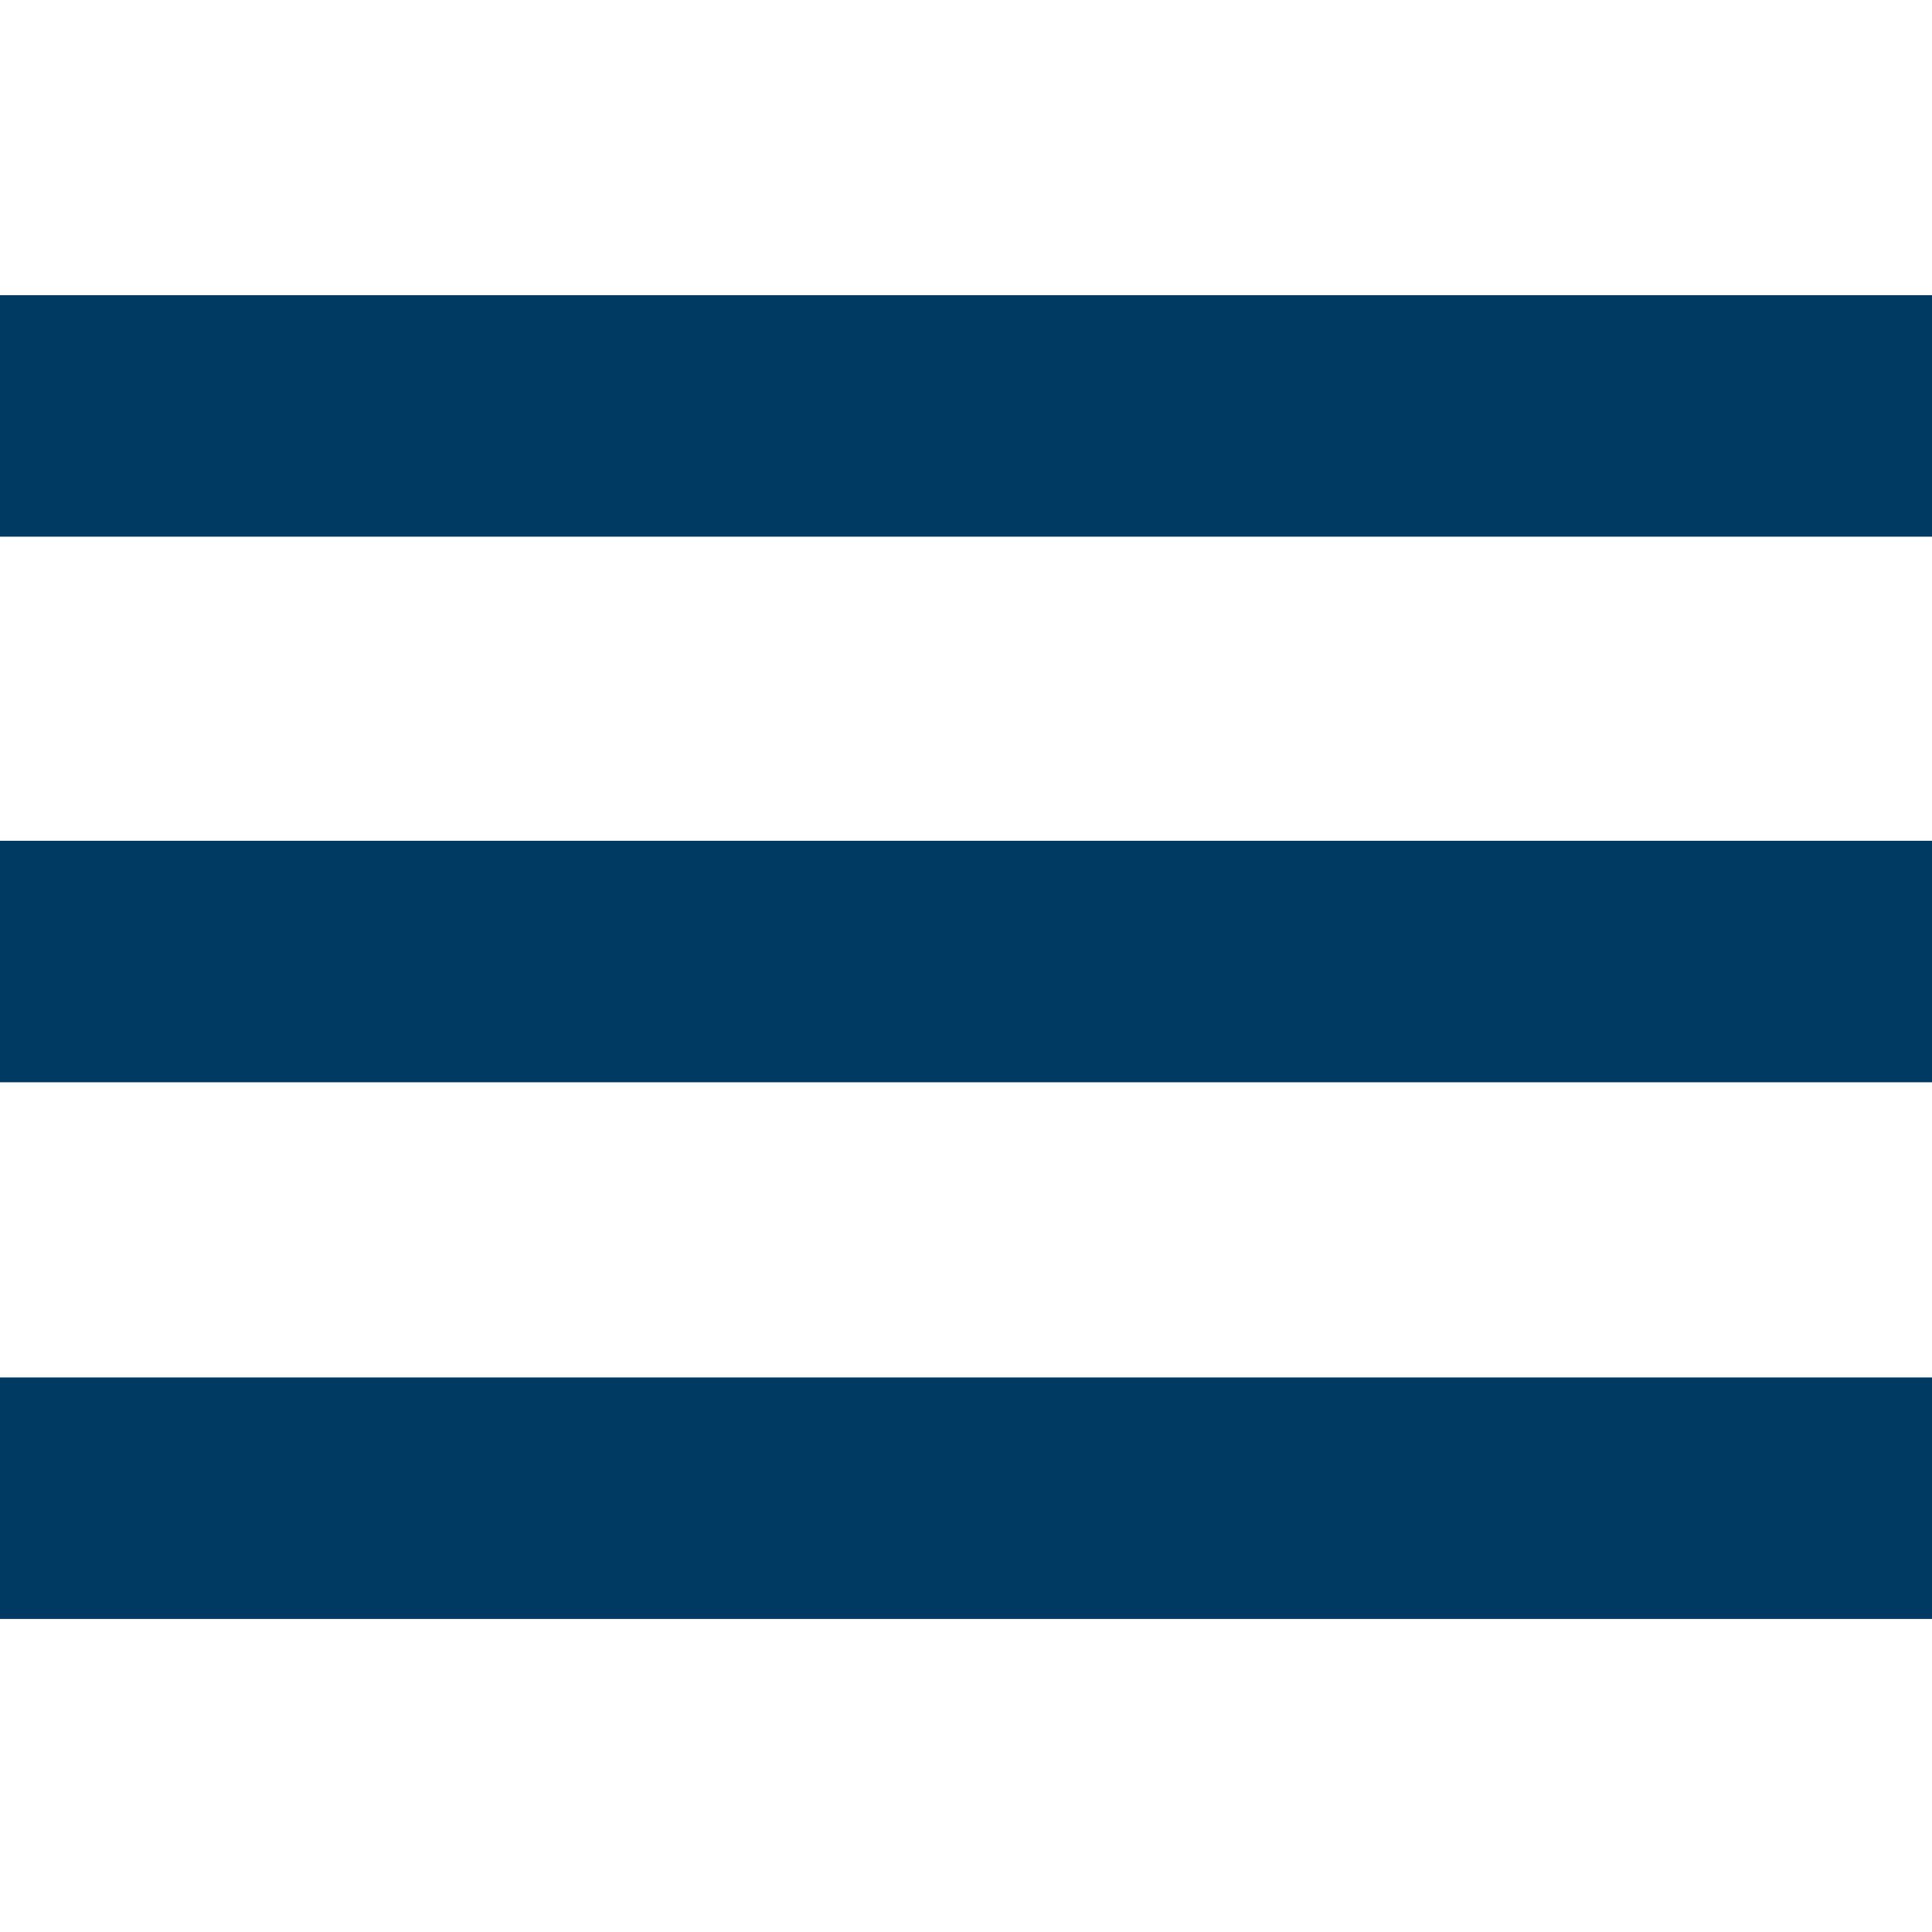 <?xml version="1.0" encoding="utf-8"?>
<!-- Generator: Adobe Illustrator 26.2.1, SVG Export Plug-In . SVG Version: 6.00 Build 0)  -->
<svg version="1.1" id="Layer_1" xmlns="http://www.w3.org/2000/svg" xmlns:xlink="http://www.w3.org/1999/xlink" x="0px" y="0px"
	 viewBox="0 0 21.6 21.6" style="enable-background:new 0 0 21.6 21.6;" xml:space="preserve">
<style type="text/css">
	.st0{fill:none;}
	.st1{fill:#003A63;}
</style>
<g id="Menu" transform="translate(-35 -37)">
	<rect id="Rectangle_175" x="35" y="37" class="st0" width="21.6" height="21.6"/>
	<path id="Union_4" class="st1" d="M35,55.1v-2.7h21.6v2.7H35z M35,49.1v-2.7h21.6v2.7H35z M35,43v-2.7h21.6V43H35z"/>
</g>
</svg>
